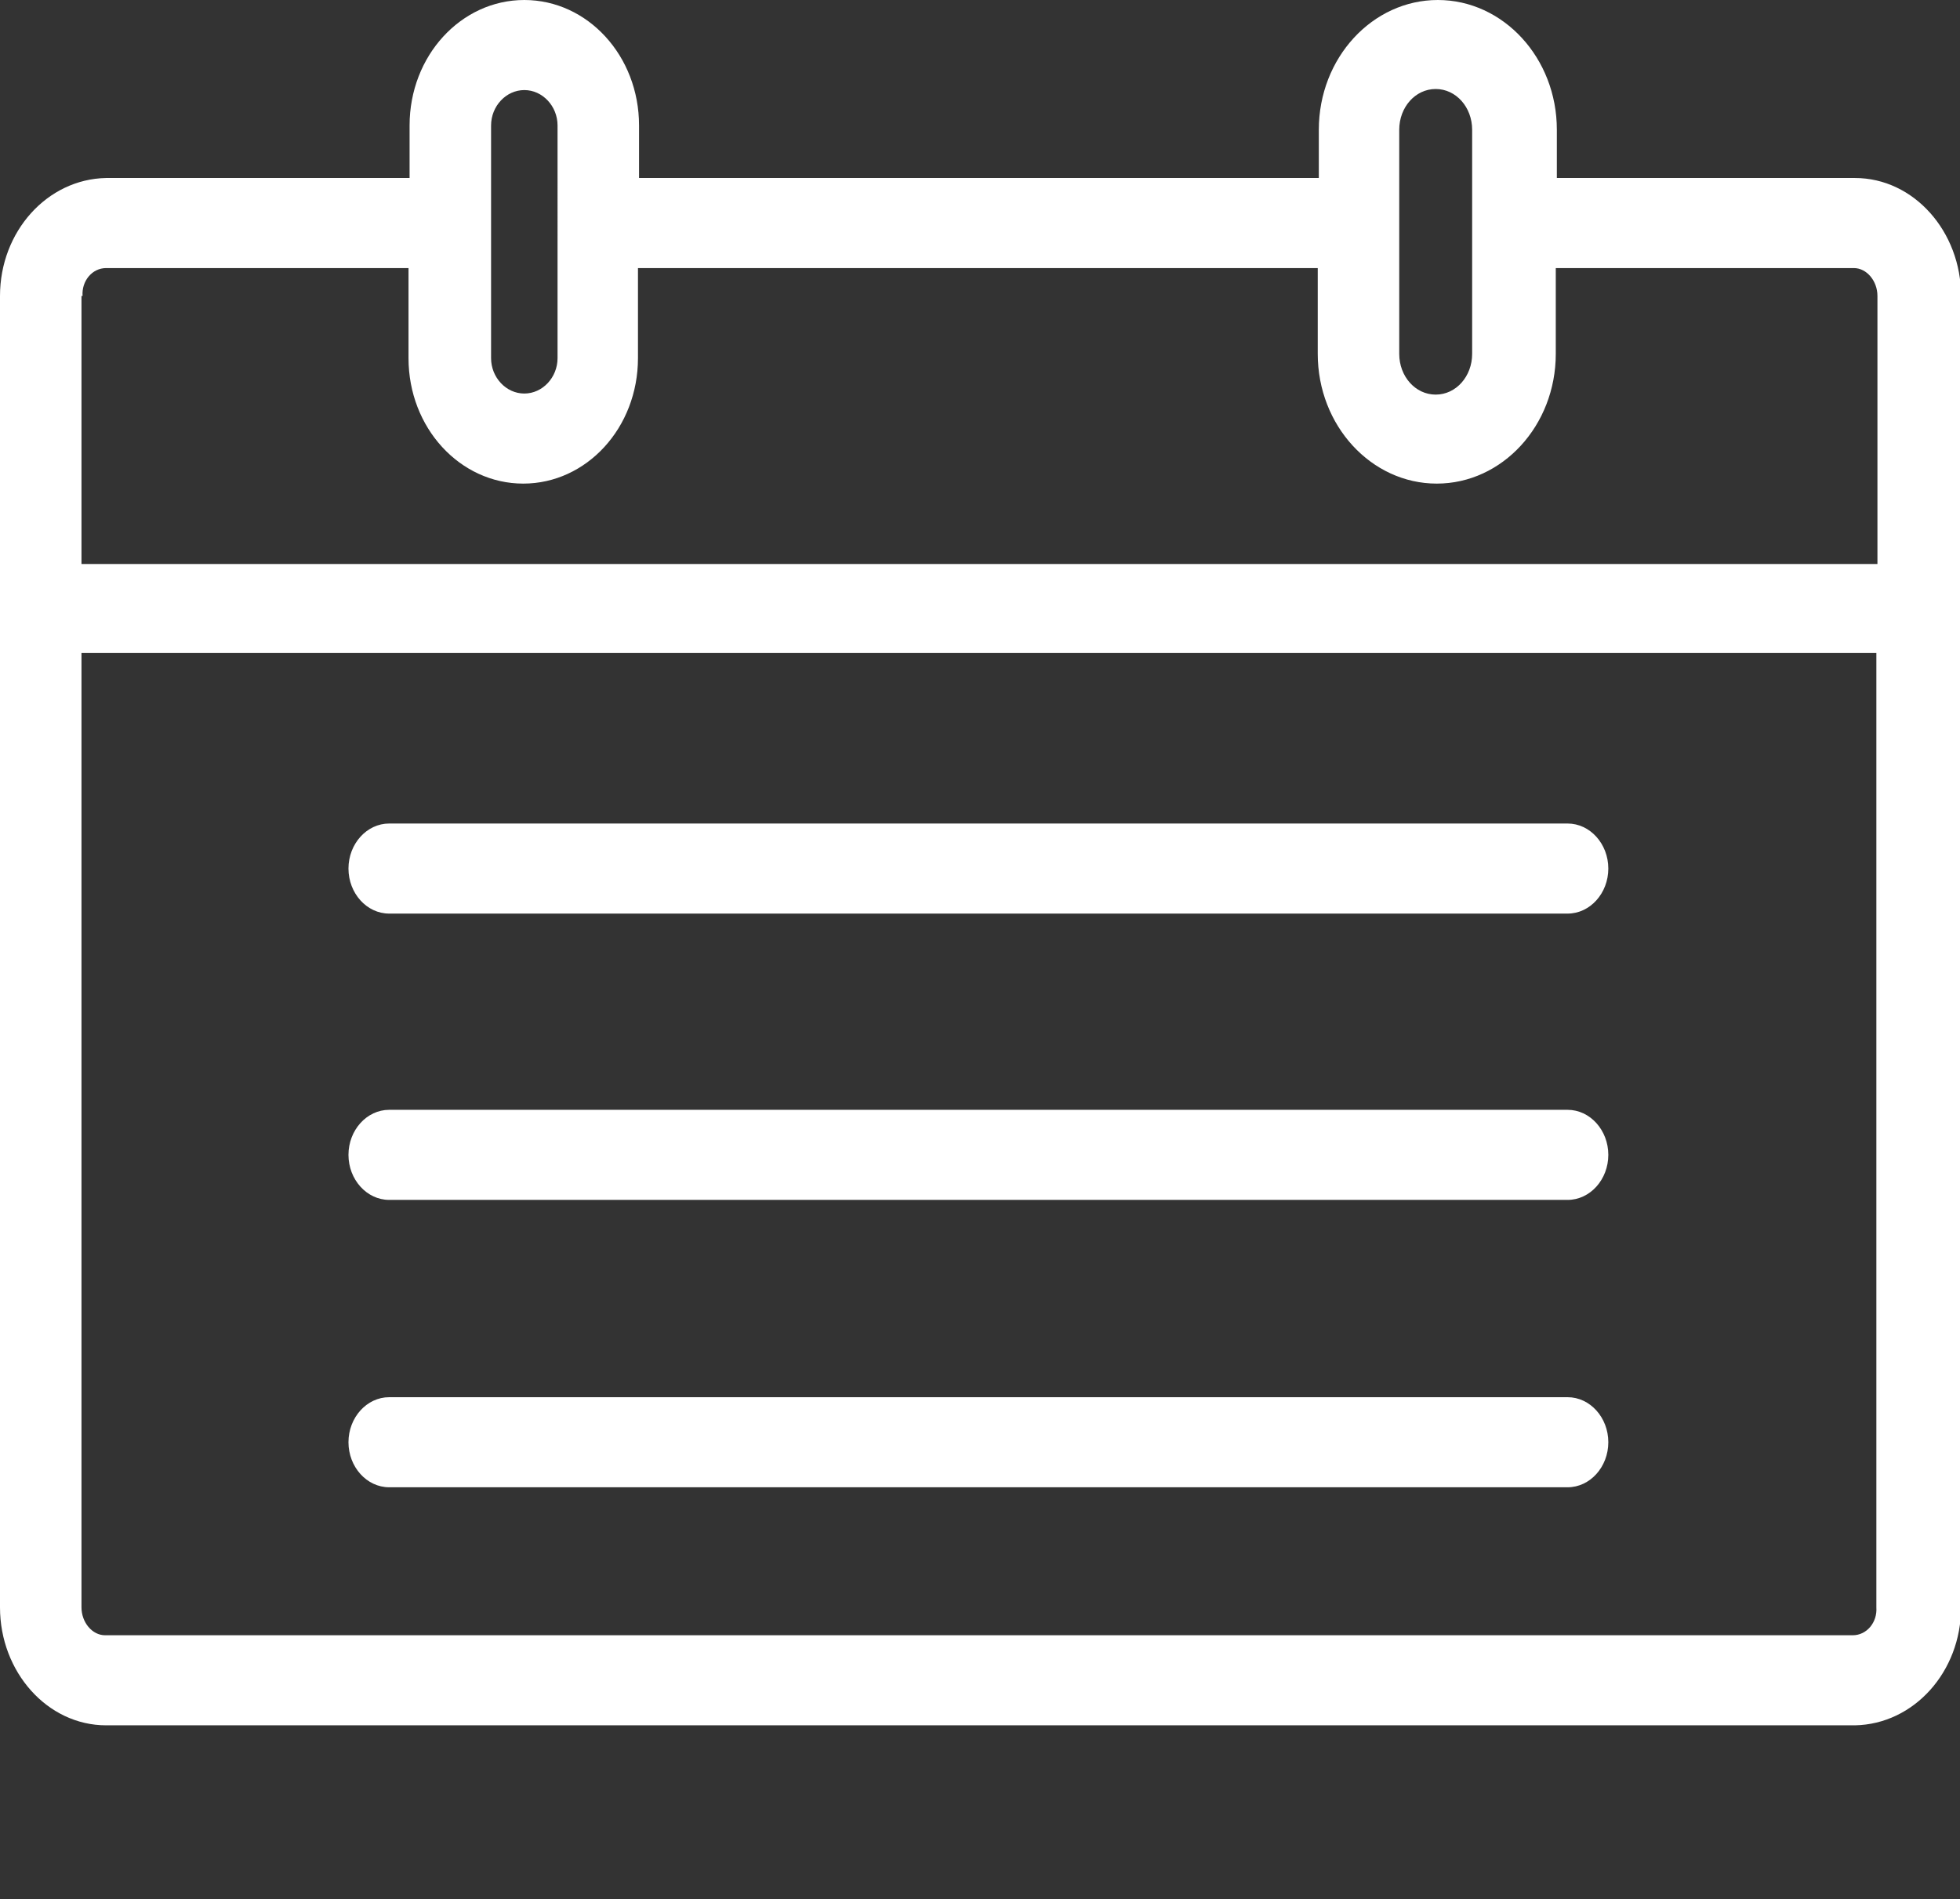 <?xml version="1.0" encoding="UTF-8"?>
<svg id="_レイヤー_1" data-name="レイヤー_1" xmlns="http://www.w3.org/2000/svg" version="1.1" viewBox="0 0 182.8 177.1">
  <rect x="0" y="0" width="182.8" height="177.1" fill="#333333" stroke="none"/>
  <!-- Generator: Adobe Illustrator 29.1.0, SVG Export Plug-In . SVG Version: 2.1.0 Build 142)  -->
  <defs>
    <style>
      .st0 {
        fill: #fff;
      }
    </style>
  </defs>
  <path class="st0" d="M9.9,160.9C4.4,160.9,0,155.9,0,149.9V27.6c0-6,4.4-10.9,9.9-11h28.3v-4.9c0-6.5,4.8-11.7,10.7-11.7,5.9,0,10.7,5.2,10.7,11.7v4.9h63.4v-4.5c0-6.7,5-12.1,11.1-12.1,6.1,0,11.1,5.4,11.1,12.1v4.5h27.8c5.5,0,9.9,5,9.9,11v122.3c0,6-4.4,10.9-9.9,11H9.9ZM7.6,149.9c0,1.4,1,2.6,2.2,2.6h163c1.3,0,2.3-1.2,2.2-2.6V60.9H7.6v89ZM7.6,27.6v25h167.5v-25c0-1.4-1-2.6-2.2-2.6h-27.8v8c0,6.7-5,12.1-11.1,12.1-6.1,0-11.1-5.4-11.1-12.1v-8h-63.4v8.4c0,6.5-4.8,11.7-10.7,11.7s-10.7-5.2-10.7-11.7v-8.4H9.9c-1.3,0-2.3,1.2-2.2,2.6h0ZM130.5,12.1v20.9c0,2.1,1.5,3.8,3.4,3.8,1.9,0,3.4-1.7,3.4-3.8v-8h0v-8.4h0v-4.5c0-2.1-1.5-3.8-3.4-3.8-1.9,0-3.4,1.7-3.4,3.8ZM45.8,11.7v21.7c0,1.8,1.4,3.3,3.1,3.3s3.1-1.5,3.1-3.3V11.7c0-1.8-1.4-3.3-3.1-3.3-1.7,0-3.1,1.5-3.1,3.3h0ZM36.3,138.7c-2.1,0-3.8-1.9-3.8-4.2,0-2.3,1.7-4.2,3.8-4.2h109.9c2.1,0,3.8,1.9,3.8,4.2s-1.7,4.2-3.8,4.2H36.3ZM36.3,111.9c-2.1,0-3.8-1.9-3.8-4.2,0-2.3,1.7-4.2,3.8-4.2h109.9c2.1,0,3.8,1.9,3.8,4.2s-1.7,4.2-3.8,4.2H36.3ZM36.3,85.2c-2.1,0-3.8-1.9-3.8-4.2s1.7-4.2,3.8-4.2h109.9c2.1,0,3.8,1.9,3.8,4.2s-1.7,4.2-3.8,4.2H36.3Z"/>
</svg>